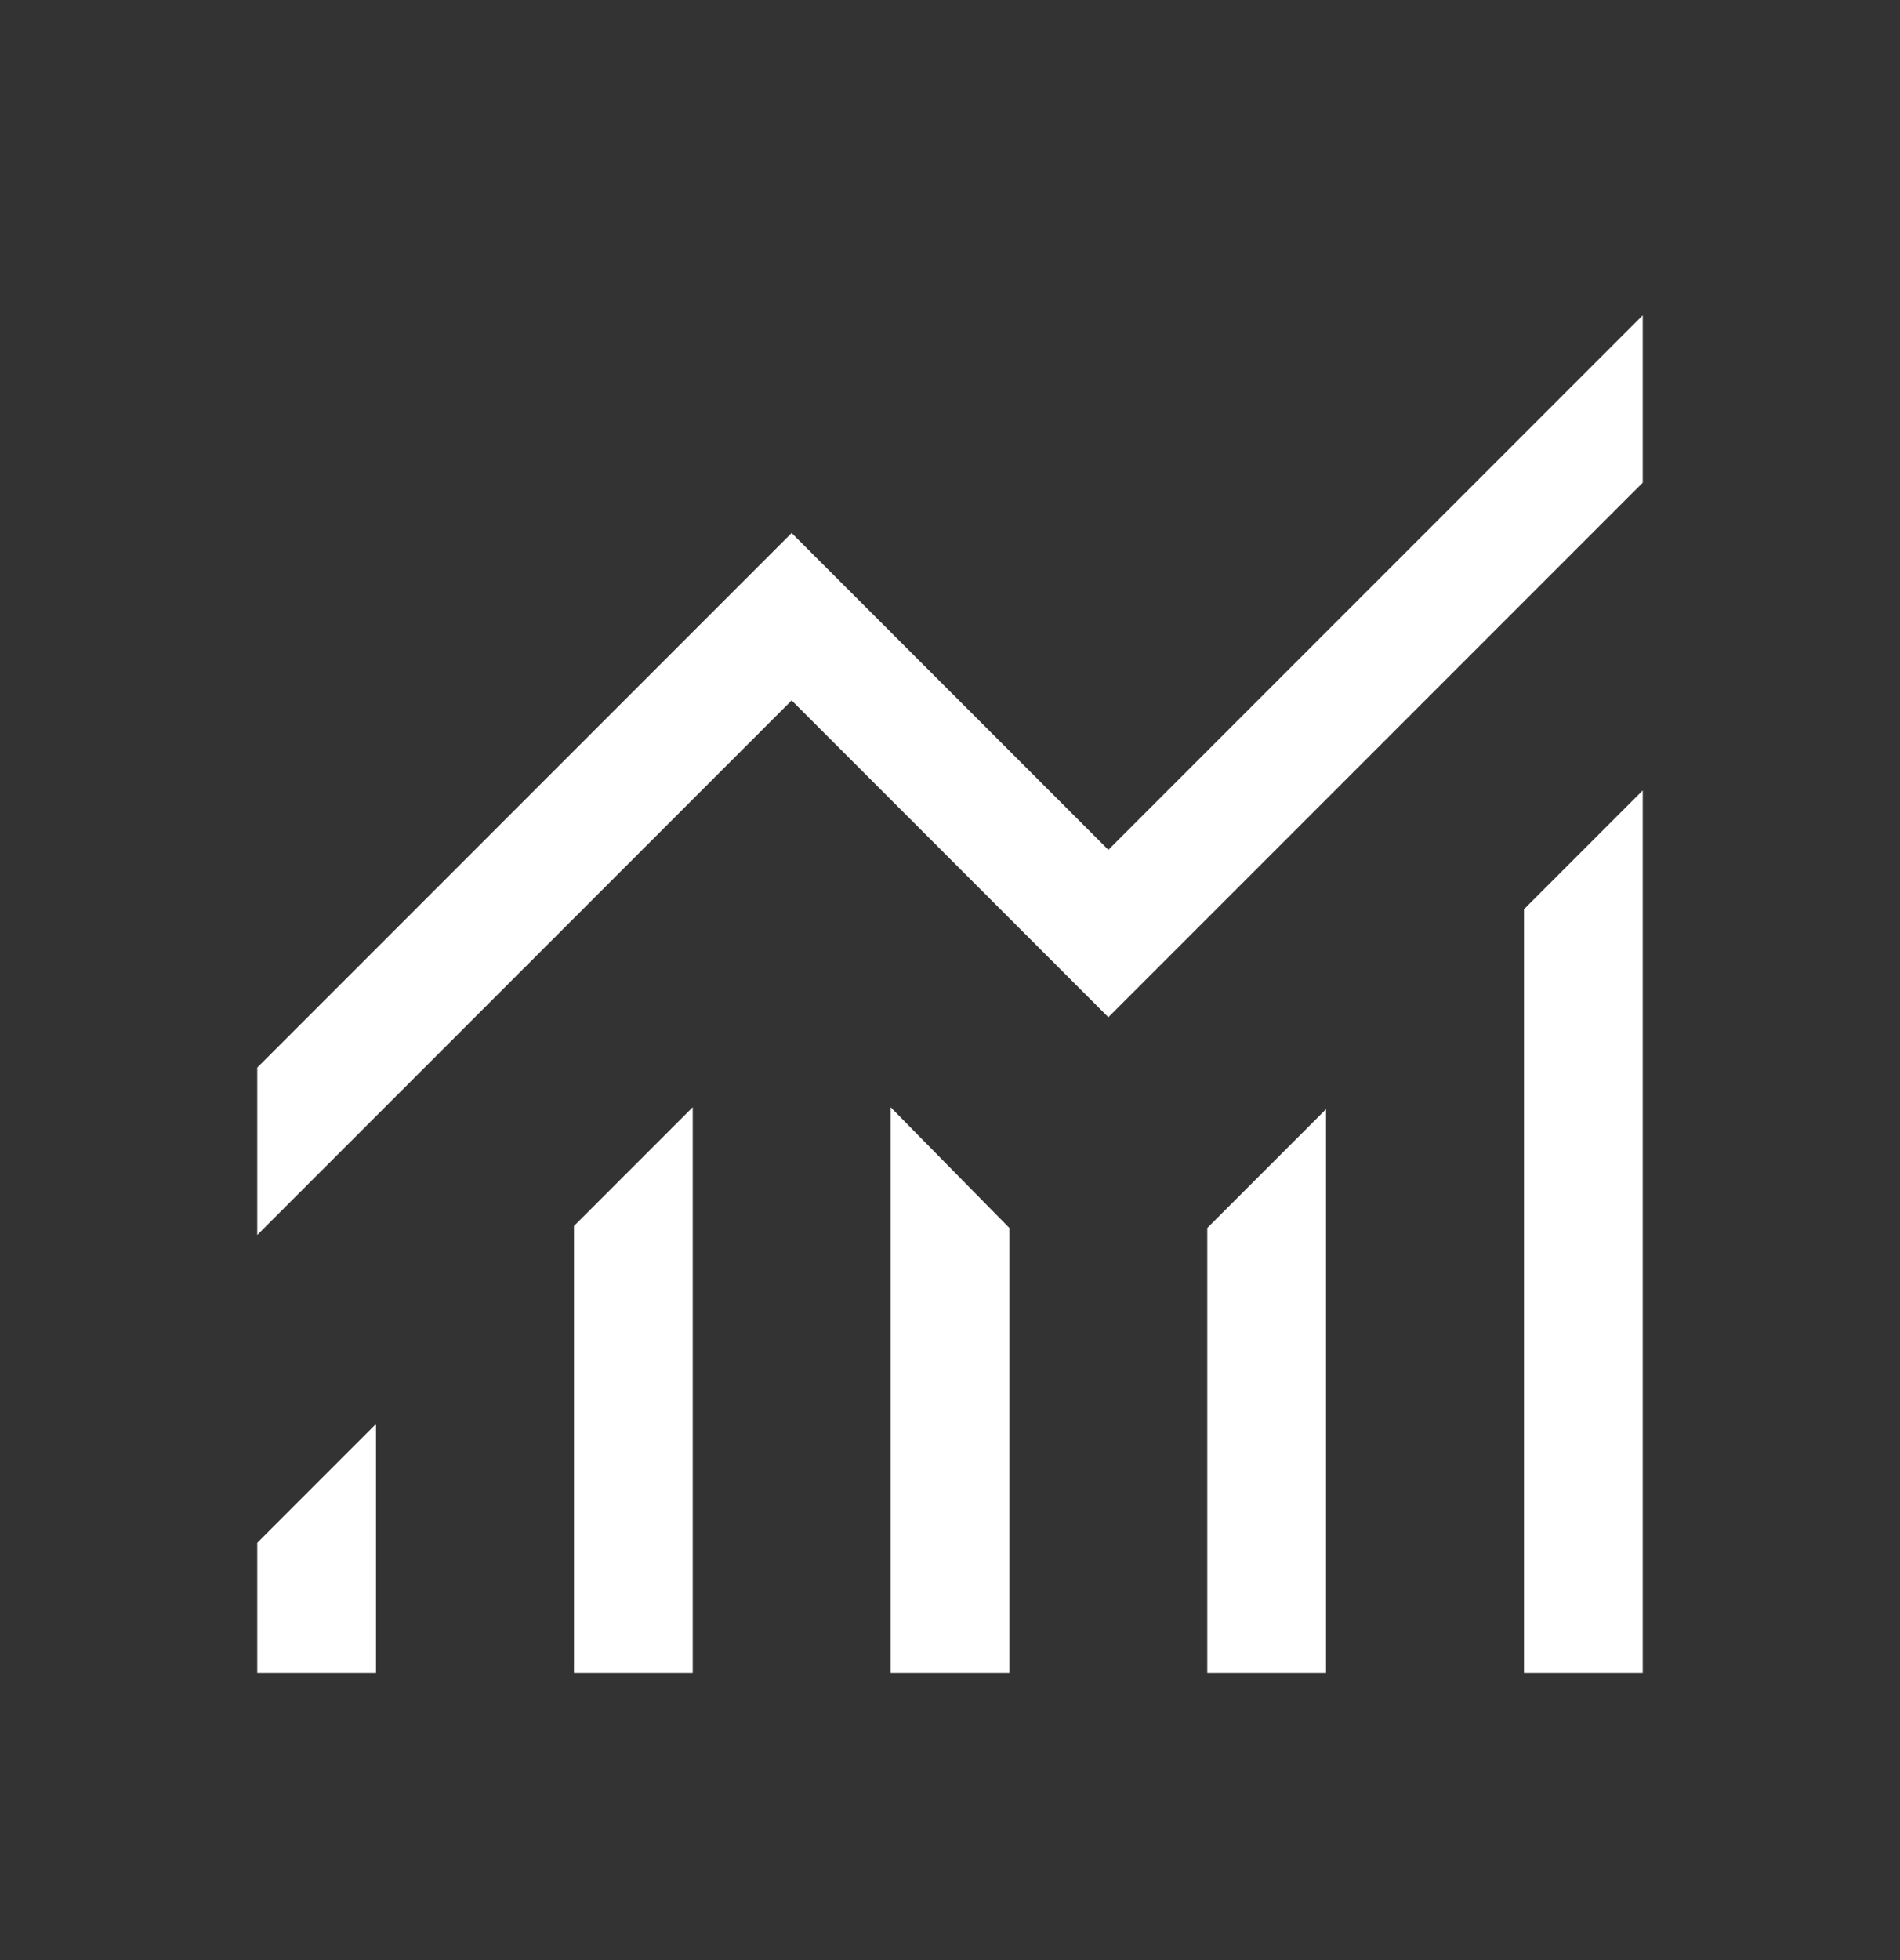 <svg width="32" height="33" viewBox="0 0 32 33" fill="none" xmlns="http://www.w3.org/2000/svg">
<rect x="0" y="0" width="32" height="33" fill="#333333" stroke="none"/>
<g id="monitoring_24dp_E3E3E3_FILL0_wght300_GRAD0_opsz24">
<path id="Vector" d="M4.333 28.167V25.974L6.333 23.974V28.167H4.333ZM9.667 28.167V20.641L11.667 18.641V28.167H9.667ZM15 28.167V18.641L17 20.674V28.167H15ZM20.333 28.167V20.674L22.333 18.674V28.167H20.333ZM25.667 28.167V15.308L27.667 13.308V28.167H25.667ZM4.333 20.792V17.974L13.333 8.974L18.667 14.308L27.667 5.308V8.126L18.667 17.126L13.333 11.792L4.333 20.792Z" fill="white"/>
</g>
</svg>

